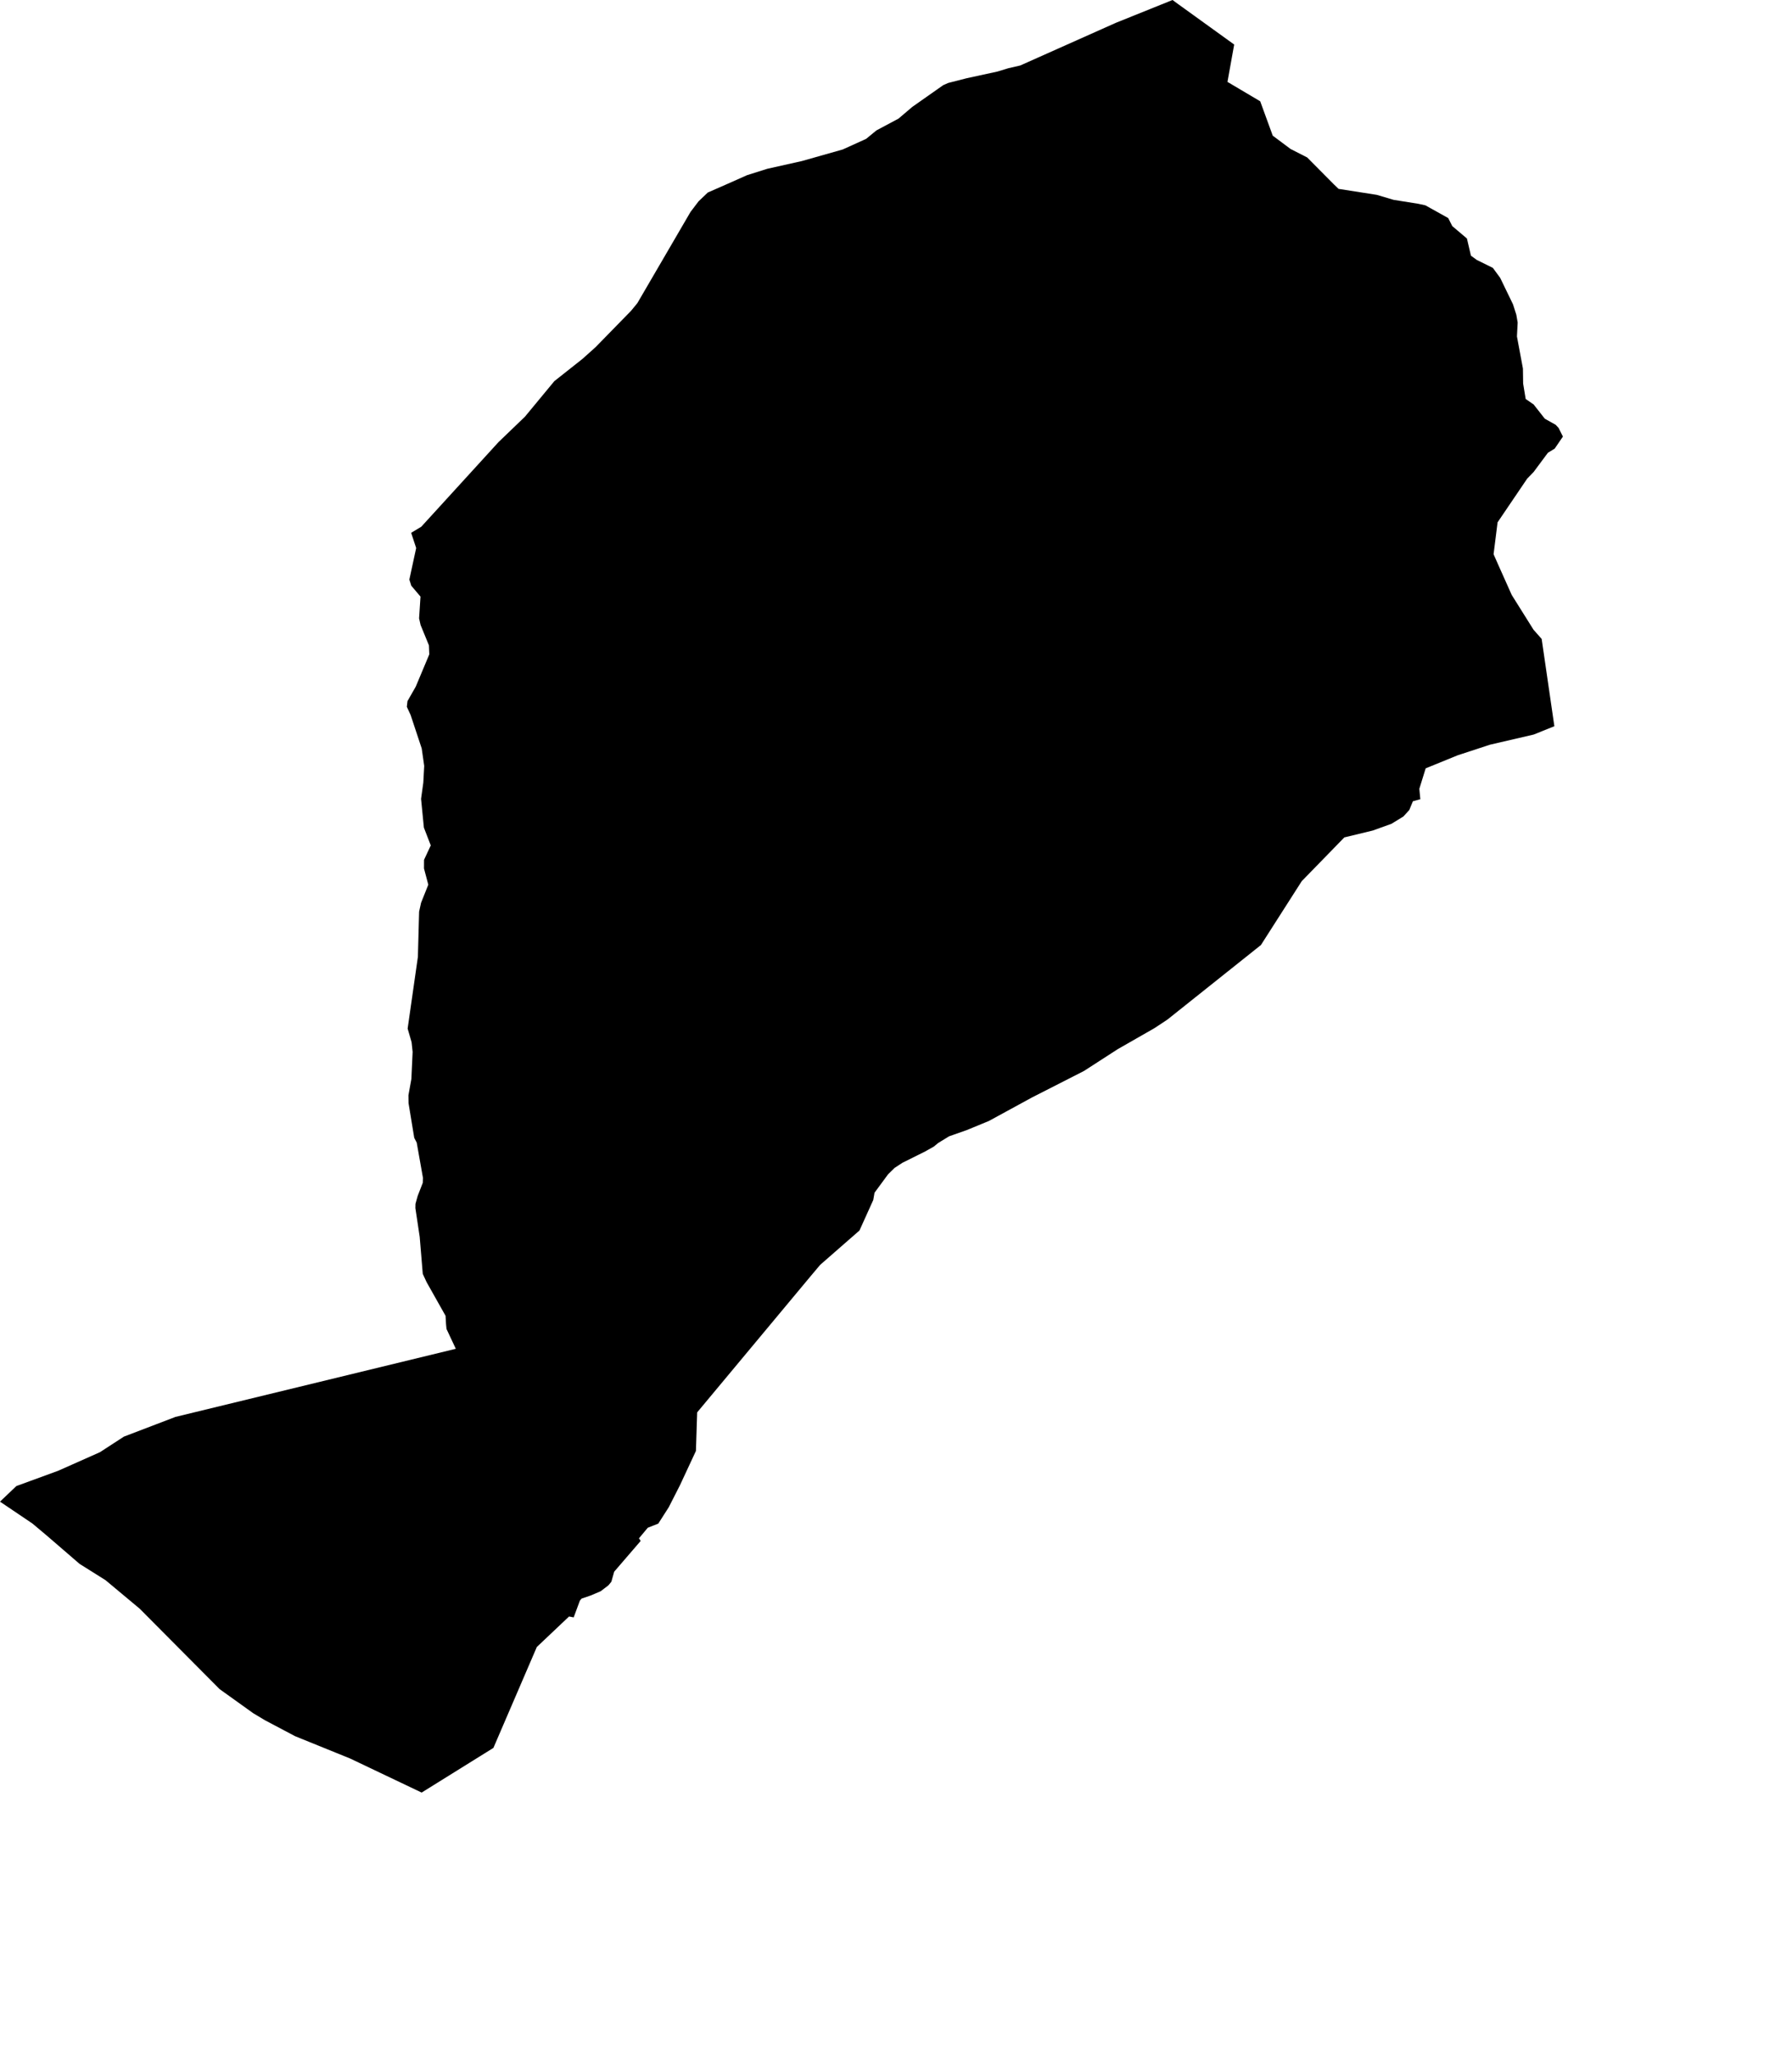 <svg width="893.092" height="1024" class="wof-localadmin" edtf:cessation="" edtf:inception="" id="wof-%!s(int64=404347305)" mz:is_ceased="-1" mz:is_current="1" mz:is_deprecated="-1" mz:is_superseded="0" mz:is_superseding="0" mz:latitude="41.039686" mz:longitude="-1.579626" mz:max_latitude="41.099432911" mz:max_longitude="-1.518288645" mz:min_latitude="40.94373284" mz:min_longitude="-1.654084055" mz:uri="https://data.whosonfirst.org/404/347/305/404347305.geojson" viewBox="0 0 893.09 1024.00" wof:belongsto="102191581,85633129,85682891,404227363" wof:country="ES" wof:id="404347305" wof:lastmodified="1696639253" wof:name="Used" wof:parent_id="85682891" wof:path="404/347/305/404347305.geojson" wof:placetype="localadmin" wof:repo="whosonfirst-data-admin-es" wof:superseded_by="" wof:supersedes="" xmlns="http://www.w3.org/2000/svg" xmlns:edtf="x-urn:namespaces#edtf" xmlns:mz="x-urn:namespaces#mz" xmlns:wof="x-urn:namespaces#wof"><path d="M0 748.153,8.134 740.394,28.945 732.784,49.79 723.522,61.743 715.757,87.443 705.933,227.164 671.998,222.53 662.125,222.305 659.849,222.054 655.557,212.586 638.755,210.695 634.65,209.17 616.238,207.015 601.9,207.059 599.782,208.165 595.817,210.687 589.337,210.806 586.91,207.756 569.719,207.696 569.305,206.45 566.913,203.606 549.622,203.552 545.694,205.017 537.6,205.641 524.07,205.127 519.259,203.155 512.466,208.268 476.721,208.875 454.201,209.855 449.769,213.454 440.77,211.304 432.684,211.326 428.396,214.683 421.203,211.253 412.326,209.847 397.997,210.971 389.899,211.418 381.585,210.168 372.89,204.648 356.238,202.755 352.134,203.087 349.296,207.195 342.112,213.947 326.02,213.768 321.523,209.613 311.398,208.863 308.082,209.568 297.24,204.972 291.812,204.012 288.752,207.413 273.033,204.91 265.46,209.956 262.42,218.269 253.323,248.452 220.257,261.621 207.602,276.262 189.902,290.288 178.808,296.829 172.946,314.486 154.87,317.64 151.033,344.144 105.578,348.148 100.305,352.749 95.918,362.261 91.746,372.327 87.271,382.433 84.088,399.725 80.218,419.994 74.474,431.649 69.193,436.793 64.968,447.778 59.11,454.666 53.254,470.061 42.439,472.544 41.333,481.815 38.968,497.117 35.645,502.48 34.006,508.452 32.634,556.11 11.374,584.364 0,587.456 2.261,615.089 22.191,611.742 40.801,628.056 50.462,634.302 67.591,643.17 74.213,651.476 78.452,664.768 91.848,667.108 94.099,686.162 97.079,694.506 99.562,706.822 101.528,710.356 102.296,721.754 108.642,723.781 112.646,731.086 118.836,733.08 127.387,735.969 129.491,744.005 133.469,747.649 138.424,754.045 151.63,755.704 156.818,756.368 160.701,756.008 167.62,758.995 183.624,759.1 191.117,760.362 198.78,764.328 201.518,769.903 208.616,775.297 211.63,776.764 213.199,778.919 217.515,774.826 223.508,771.434 225.583,764.325 235.153,761.111 238.471,746.358 260.24,744.364 276.128,746.638 281.273,753.398 296.395,764.271 313.74,768.33 318.339,774.657 361.821,764.329 365.977,742.585 371.02,726.5 376.291,710.525 382.804,707.364 392.994,707.75 397.132,707.863 398.167,704.156 399.205,702.353 403.574,699.416 406.791,693.467 410.436,684.182 413.779,669.982 417.216,648.76 439.009,628.41 470.838,581.823 507.969,575.386 512.228,557.082 522.694,540.202 533.592,514.269 546.805,492.873 558.474,481.793 563.039,472.997 566.133,467.467 569.526,467.189 569.781,465.384 571.257,460.966 573.734,449.729 579.331,445.855 581.866,442.581 585.081,435.836 594.246,435.213 597.855,428.34 613.065,422.85 617.854,408.743 630.184,404.055 635.758,347.446 703.681,346.833 722.894,339.813 737.952,338.834 740.054,333.285 750.941,328.068 759.092,322.844 761.147,318.438 766.416,319.297 767.718,306.089 783.058,304.688 788.053,303.219 789.843,299.34 792.793,294.388 794.903,289.857 796.45,289.018 797.422,285.911 805.806,283.603 805.365,267.538 820.568,245.901 870.839,210.137 893.092,174.51 876.132,147.073 865.006,132.175 857.13,126.184 853.545,109.462 841.566,69.597 801.465,52.576 787.263,39.654 779.154,23.444 765.168,16.139 759.037,0 748.153 Z"/></svg>